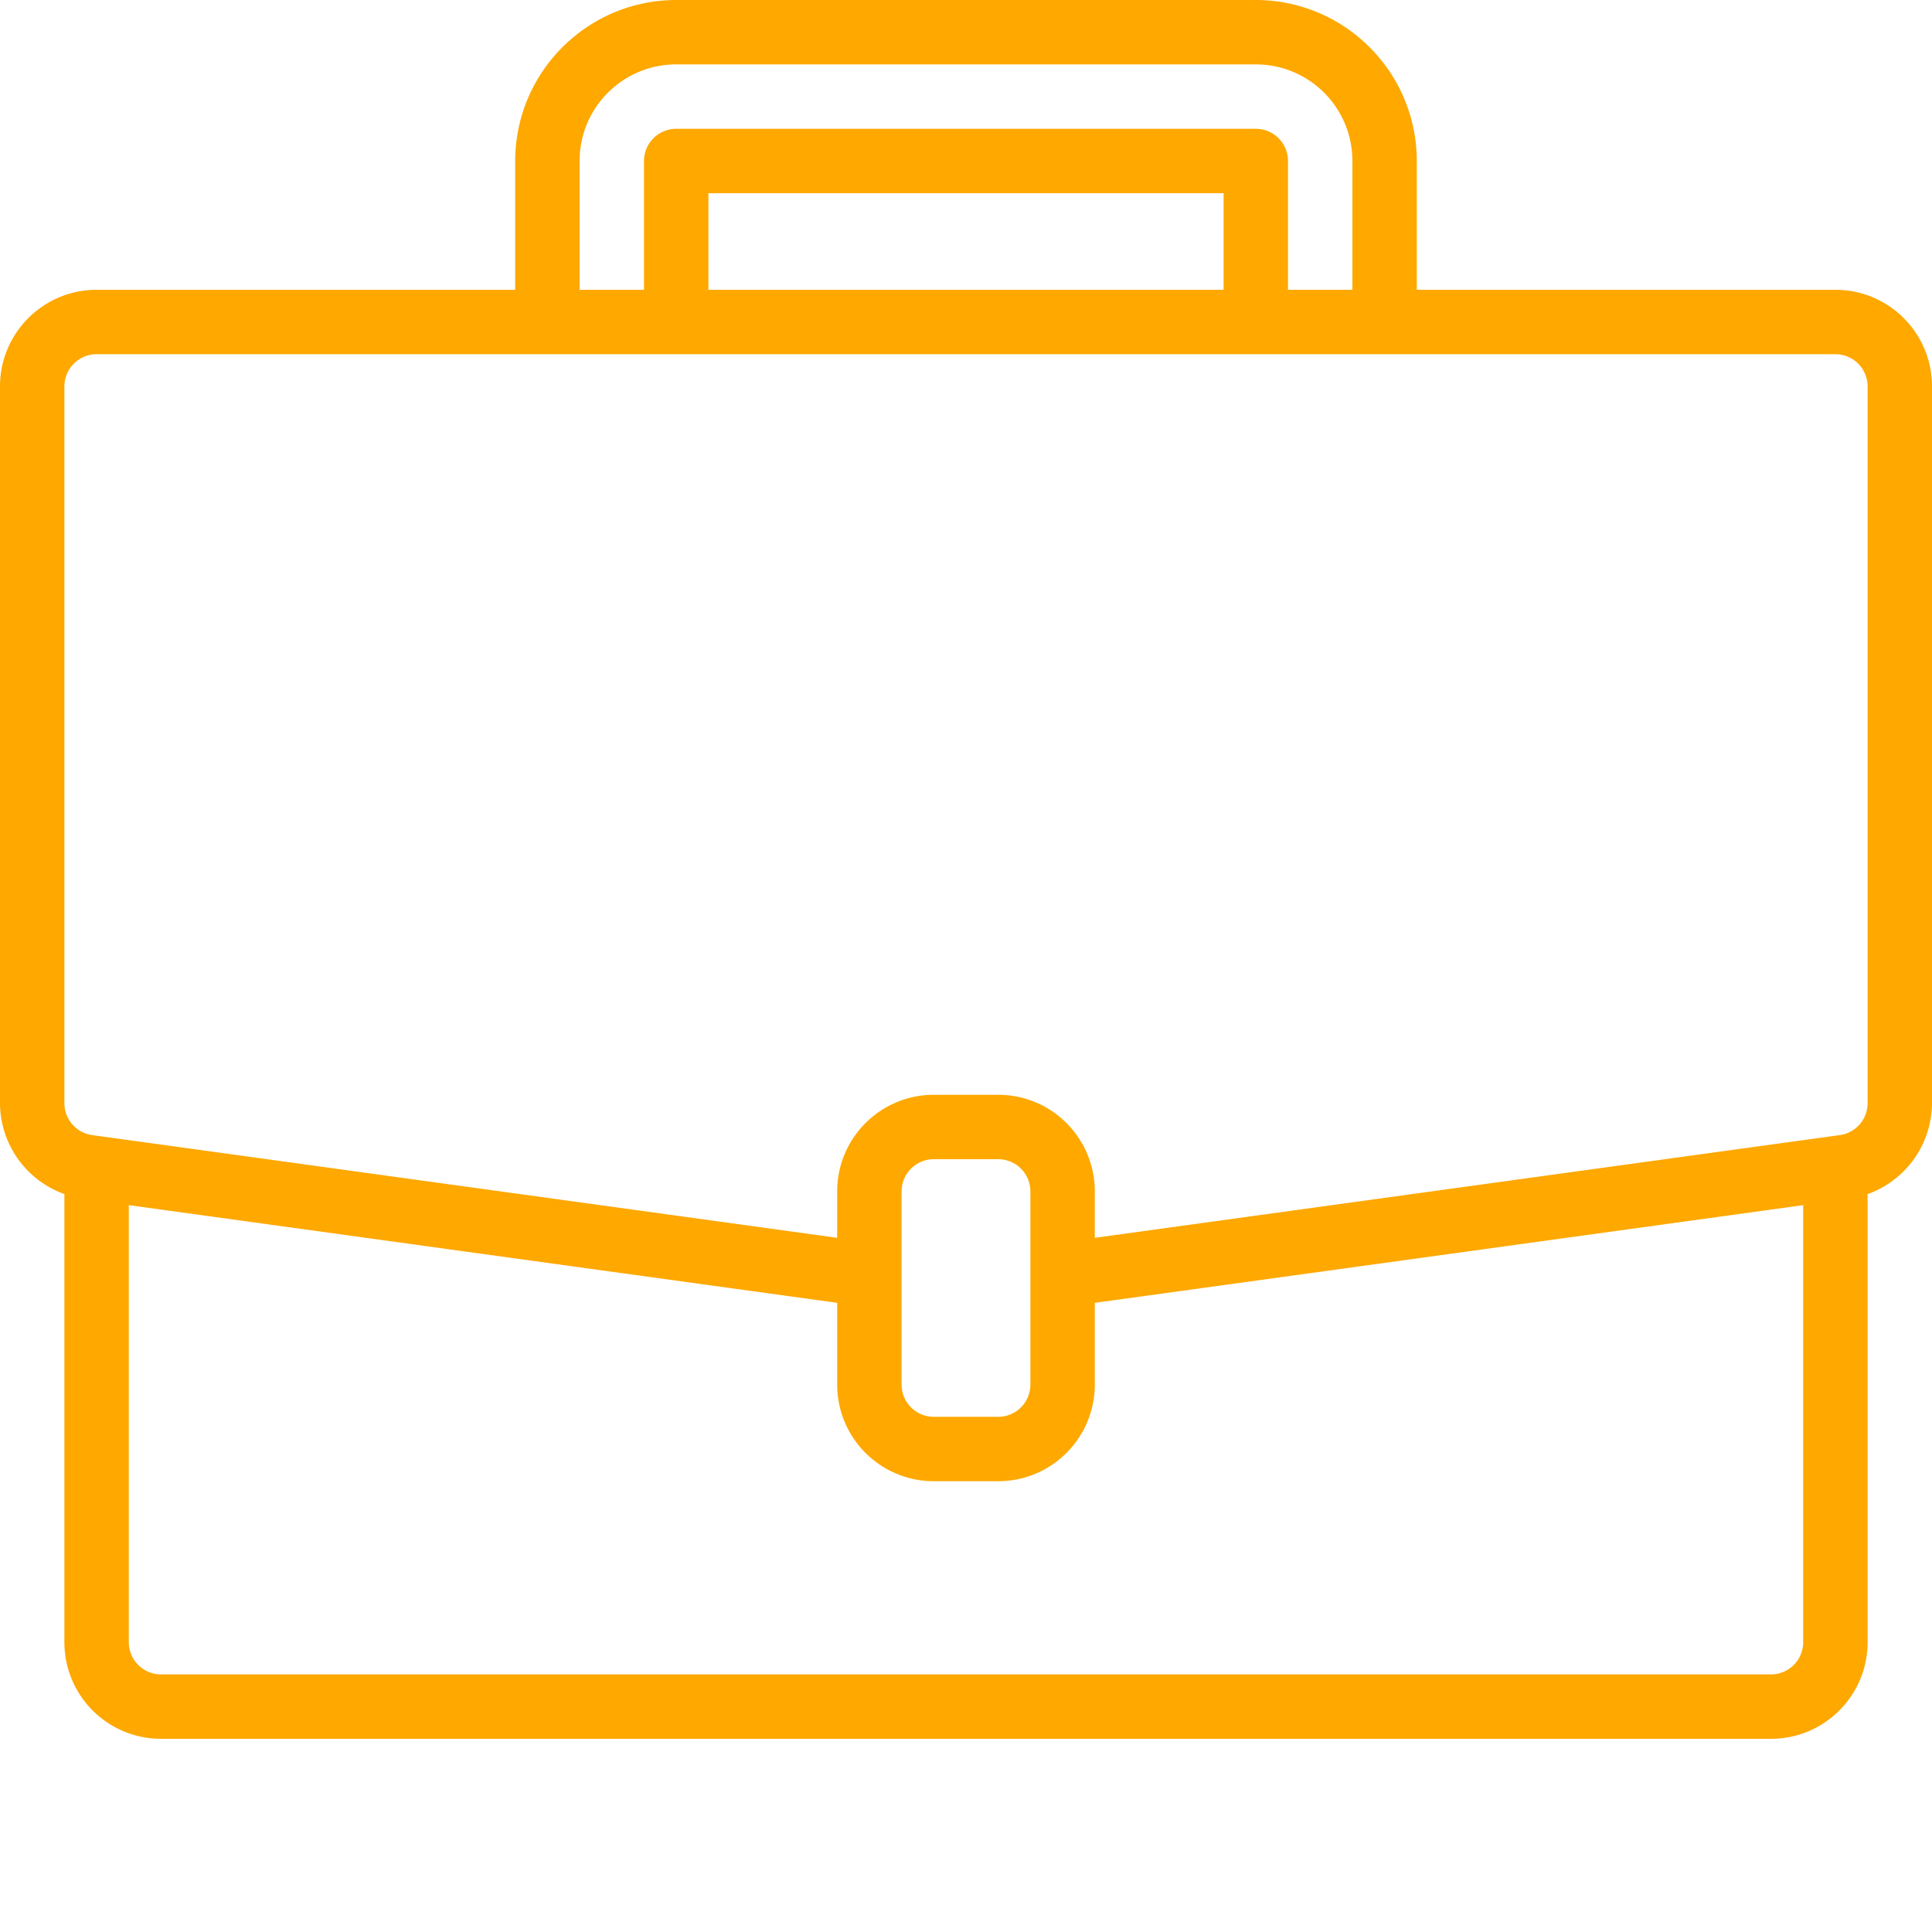 <svg xmlns="http://www.w3.org/2000/svg" version="1.1" xmlns:xlink="http://www.w3.org/1999/xlink" width="512" height="512" x="0" y="0" viewBox="0 0 480 480" style="enable-background:new 0 0 512 512" xml:space="preserve" class=""><g><path d="M456 72H352V40c-.027-22.082-17.918-39.973-40-40H168c-22.082.027-39.973 17.918-40 40v32H24C10.746 72 0 82.746 0 96v178.078a24.105 24.105 0 0 0 16 22.586V408c0 13.254 10.746 24 24 24h400c13.254 0 24-10.746 24-24V296.672a24.113 24.113 0 0 0 16-22.594V96c0-13.254-10.746-24-24-24zM144 40c0-13.254 10.746-24 24-24h144c13.254 0 24 10.746 24 24v32h-16V40a8 8 0 0 0-8-8H168a8 8 0 0 0-8 8v32h-16zm160 32H176V48h128zm144 336a8 8 0 0 1-8 8H40a8 8 0 0 1-8-8V299.414l176 24.274V344c0 13.254 10.746 24 24 24h16c13.254 0 24-10.746 24-24v-20.313l176-24.273zm-192-64a8 8 0 0 1-8 8h-16a8 8 0 0 1-8-8v-48a8 8 0 0 1 8-8h16a8 8 0 0 1 8 8zm208-69.922a8 8 0 0 1-6.879 7.93l-2.219.305L272 307.534V296c0-13.254-10.746-24-24-24h-16c-13.254 0-24 10.746-24 24v11.535L22.887 282.008a8.001 8.001 0 0 1-6.887-7.93V96a8 8 0 0 1 8-8h432a8 8 0 0 1 8 8zm0 0" fill="#fea800" opacity="1" data-original="#000000"></path></g></svg>